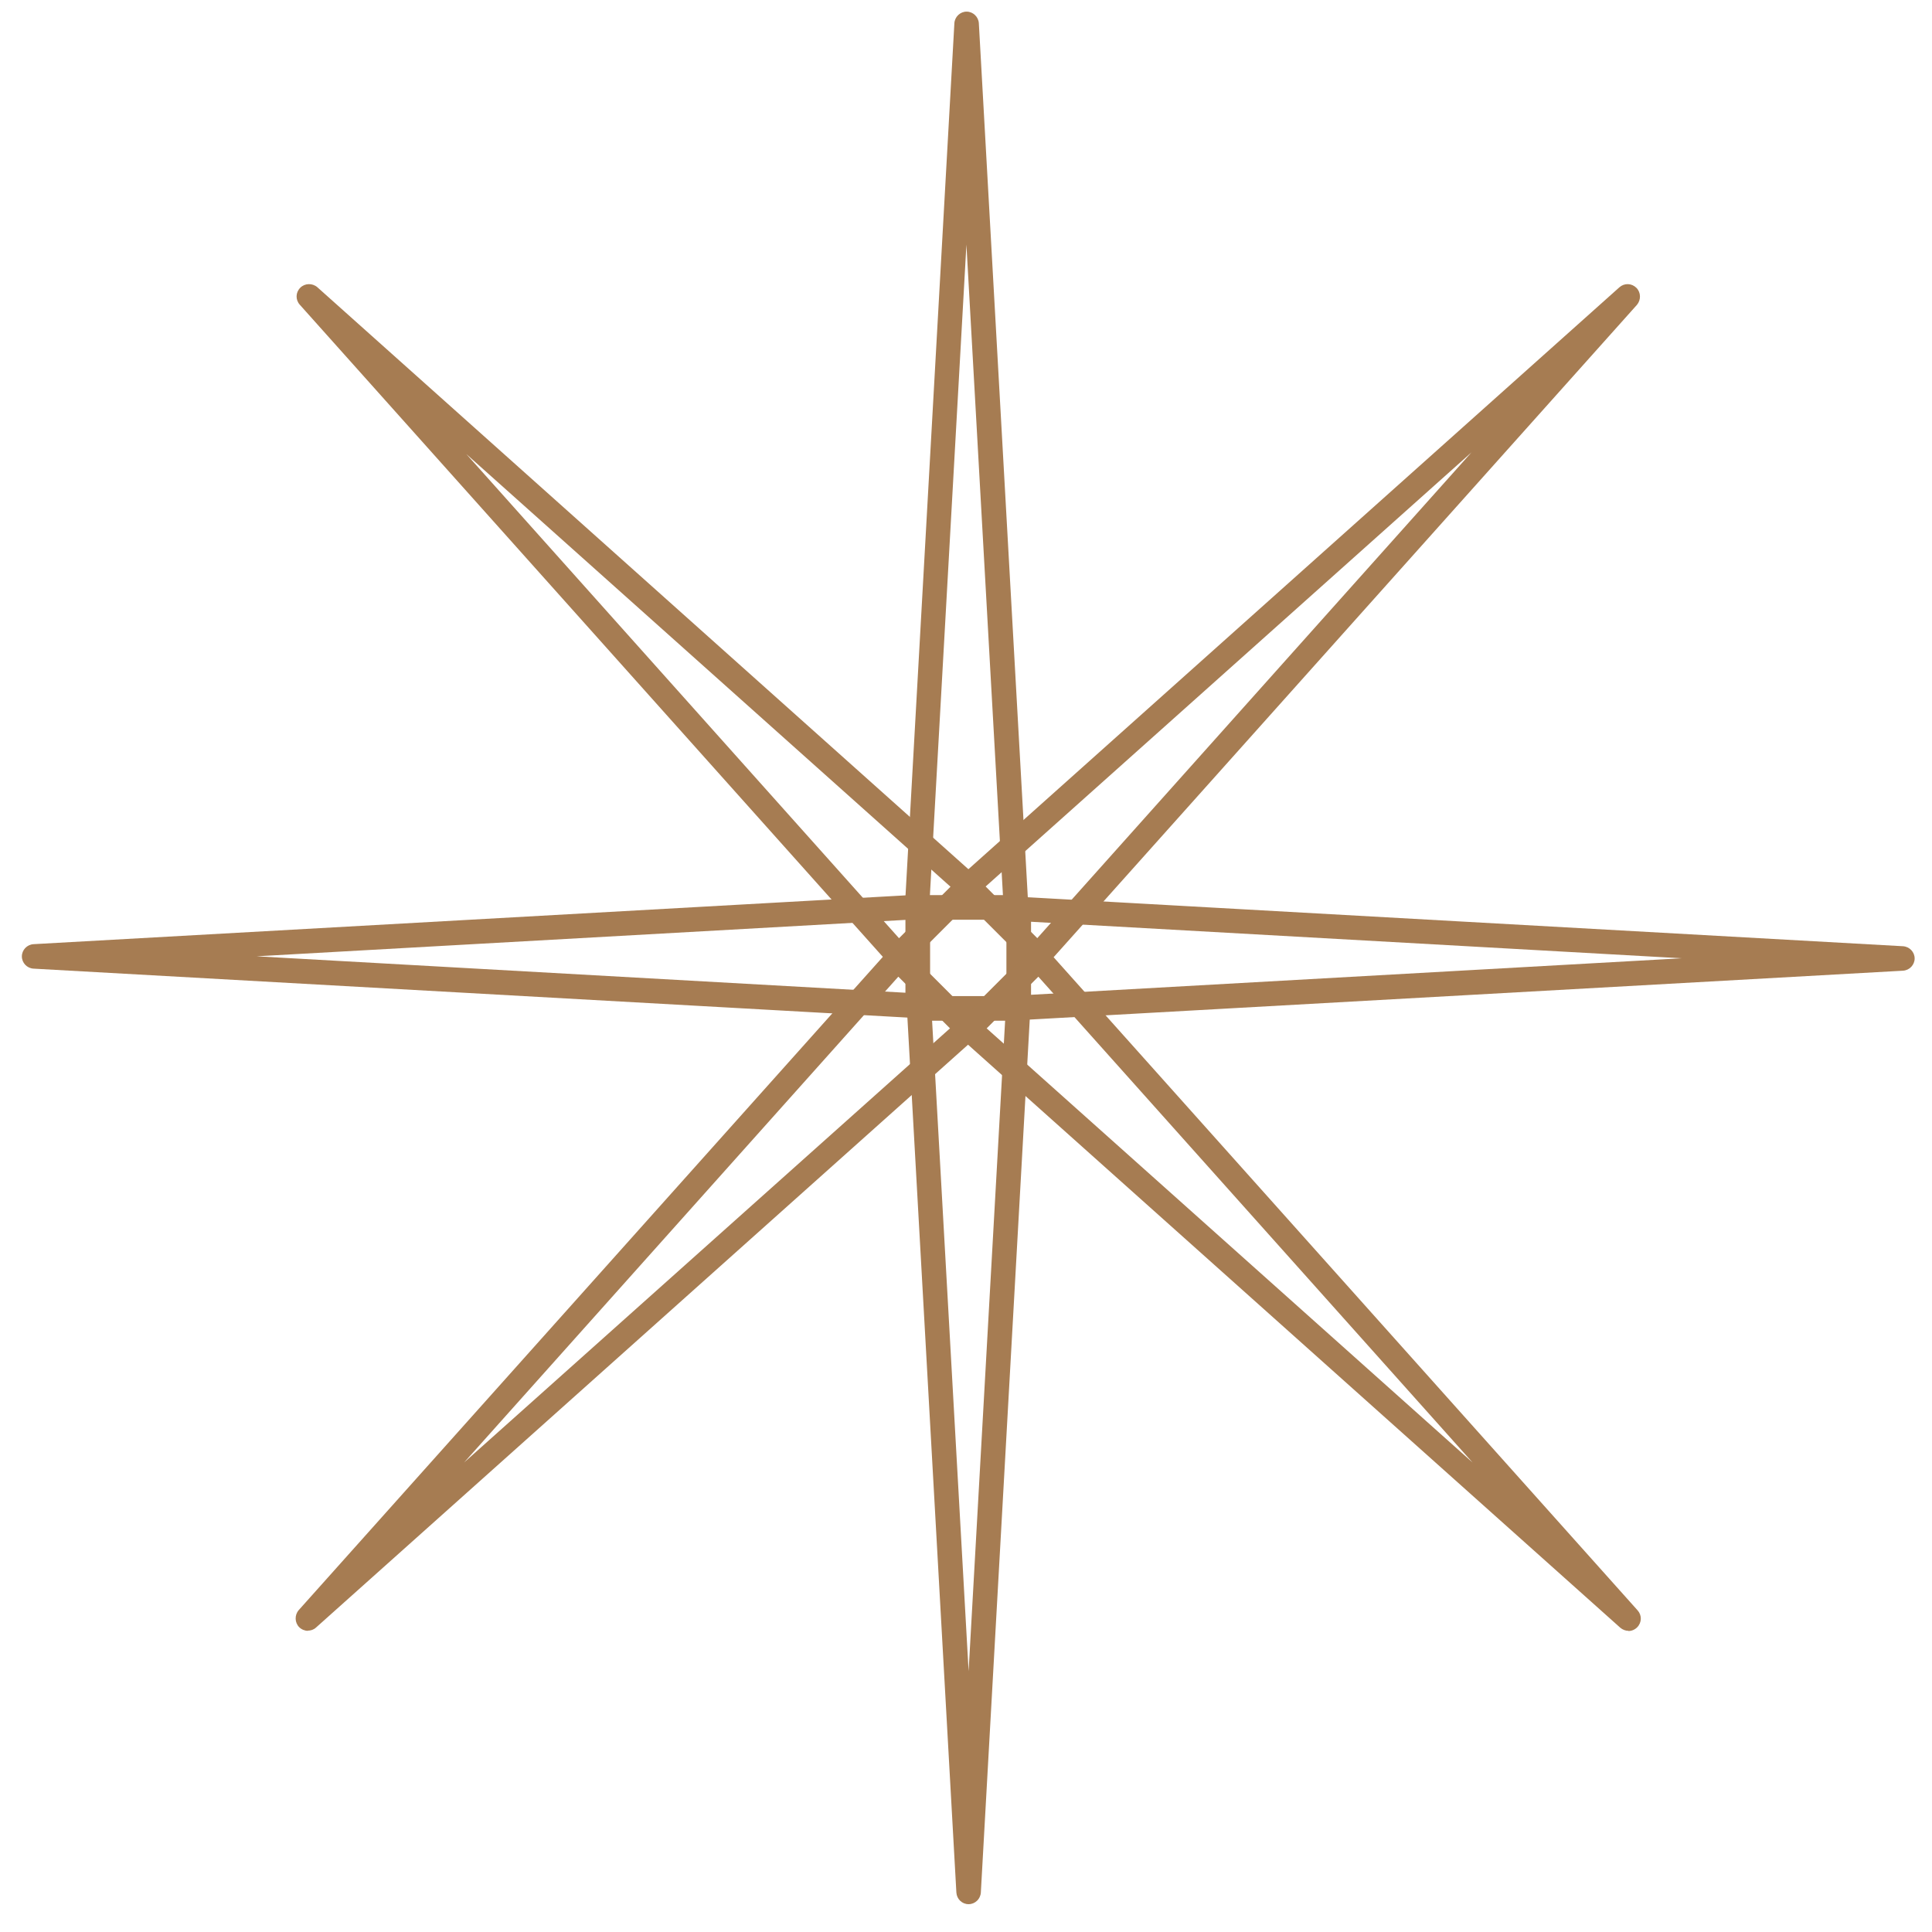 <svg width="60" height="60" viewBox="0 0 60 60" fill="none" xmlns="http://www.w3.org/2000/svg">
<path d="M31.556 28.563H28.482C28.374 28.563 28.278 28.518 28.204 28.444C28.131 28.37 28.096 28.263 28.102 28.161L29.639 0.724C29.65 0.52 29.82 0.361 30.019 0.361C30.217 0.361 30.387 0.52 30.399 0.724L31.936 28.161C31.941 28.268 31.901 28.37 31.834 28.444C31.76 28.524 31.658 28.563 31.556 28.563V28.563ZM28.885 27.798H31.147L30.013 7.596L28.879 27.798H28.885Z" fill="#A67C52"/>
<path d="M31.635 31.682C31.538 31.682 31.442 31.643 31.374 31.58C31.295 31.507 31.255 31.405 31.255 31.302V28.23C31.255 28.122 31.3 28.025 31.374 27.952C31.448 27.878 31.555 27.838 31.657 27.85L59.098 29.386C59.302 29.398 59.461 29.567 59.461 29.766C59.461 29.964 59.302 30.134 59.098 30.146L31.657 31.682C31.657 31.682 31.64 31.682 31.635 31.682V31.682ZM32.02 28.632V30.894L52.225 29.76L32.02 28.626V28.632Z" fill="#A67C52"/>
<path d="M28.505 31.619C28.505 31.619 28.488 31.619 28.482 31.619L1.042 30.082C0.837 30.071 0.679 29.901 0.679 29.702C0.679 29.504 0.837 29.334 1.042 29.322L28.482 27.786C28.59 27.78 28.692 27.82 28.766 27.888C28.845 27.962 28.885 28.064 28.885 28.166V31.239C28.885 31.346 28.839 31.443 28.766 31.517C28.692 31.584 28.601 31.619 28.505 31.619V31.619ZM7.915 29.696L28.119 30.83V28.568L7.915 29.702V29.696Z" fill="#A67C52"/>
<path d="M30.081 59.136C29.877 59.136 29.713 58.977 29.701 58.773L28.165 31.336C28.159 31.228 28.199 31.126 28.267 31.053C28.34 30.973 28.442 30.934 28.544 30.934H31.618C31.726 30.934 31.822 30.979 31.896 31.053C31.97 31.126 32.004 31.234 31.998 31.336L30.461 58.773C30.45 58.977 30.28 59.136 30.081 59.136V59.136ZM28.947 31.699L30.081 51.901L31.215 31.699H28.953H28.947Z" fill="#A67C52"/>
<path d="M32.231 30.076C32.129 30.076 32.033 30.037 31.959 29.963L29.787 27.792C29.713 27.718 29.674 27.616 29.674 27.508C29.674 27.4 29.725 27.304 29.804 27.236L50.292 8.922C50.446 8.786 50.672 8.792 50.82 8.939C50.962 9.081 50.967 9.313 50.837 9.467L32.52 29.952C32.453 30.031 32.35 30.076 32.248 30.082C32.248 30.082 32.243 30.082 32.237 30.082L32.231 30.076ZM30.615 27.536L32.214 29.135L45.699 14.048L30.61 27.531L30.615 27.536Z" fill="#A67C52"/>
<path d="M50.575 50.647C50.484 50.647 50.394 50.613 50.32 50.551L29.832 32.237C29.752 32.169 29.707 32.067 29.701 31.965C29.701 31.857 29.741 31.755 29.815 31.681L31.986 29.51C32.06 29.436 32.162 29.396 32.27 29.396C32.378 29.396 32.474 29.448 32.542 29.527L50.858 50.012C50.995 50.165 50.989 50.392 50.842 50.539C50.768 50.613 50.671 50.653 50.569 50.653L50.575 50.647ZM30.642 31.937L45.732 45.42L32.247 30.332L30.648 31.931L30.642 31.937Z" fill="#A67C52"/>
<path d="M27.909 30.078C27.909 30.078 27.903 30.078 27.898 30.078C27.79 30.078 27.693 30.027 27.625 29.948L9.309 9.462C9.173 9.309 9.178 9.082 9.326 8.935C9.468 8.793 9.7 8.788 9.853 8.918L30.341 27.232C30.421 27.3 30.466 27.402 30.472 27.504C30.472 27.611 30.432 27.714 30.358 27.787L28.187 29.959C28.113 30.033 28.017 30.072 27.915 30.072L27.909 30.078ZM14.435 14.049L27.92 29.137L29.519 27.538L14.43 14.055L14.435 14.049Z" fill="#A67C52"/>
<path d="M9.565 50.647C9.468 50.647 9.366 50.607 9.292 50.534C9.151 50.392 9.145 50.159 9.275 50.006L27.592 29.521C27.66 29.442 27.762 29.396 27.864 29.391C27.972 29.391 28.074 29.43 28.147 29.504L30.319 31.676C30.393 31.749 30.433 31.851 30.433 31.959C30.433 32.067 30.382 32.163 30.302 32.231L9.814 50.545C9.74 50.613 9.65 50.641 9.559 50.641L9.565 50.647ZM27.898 30.332L14.413 45.419L29.503 31.936L27.904 30.337L27.898 30.332Z" fill="#A67C52"/>
</svg>
